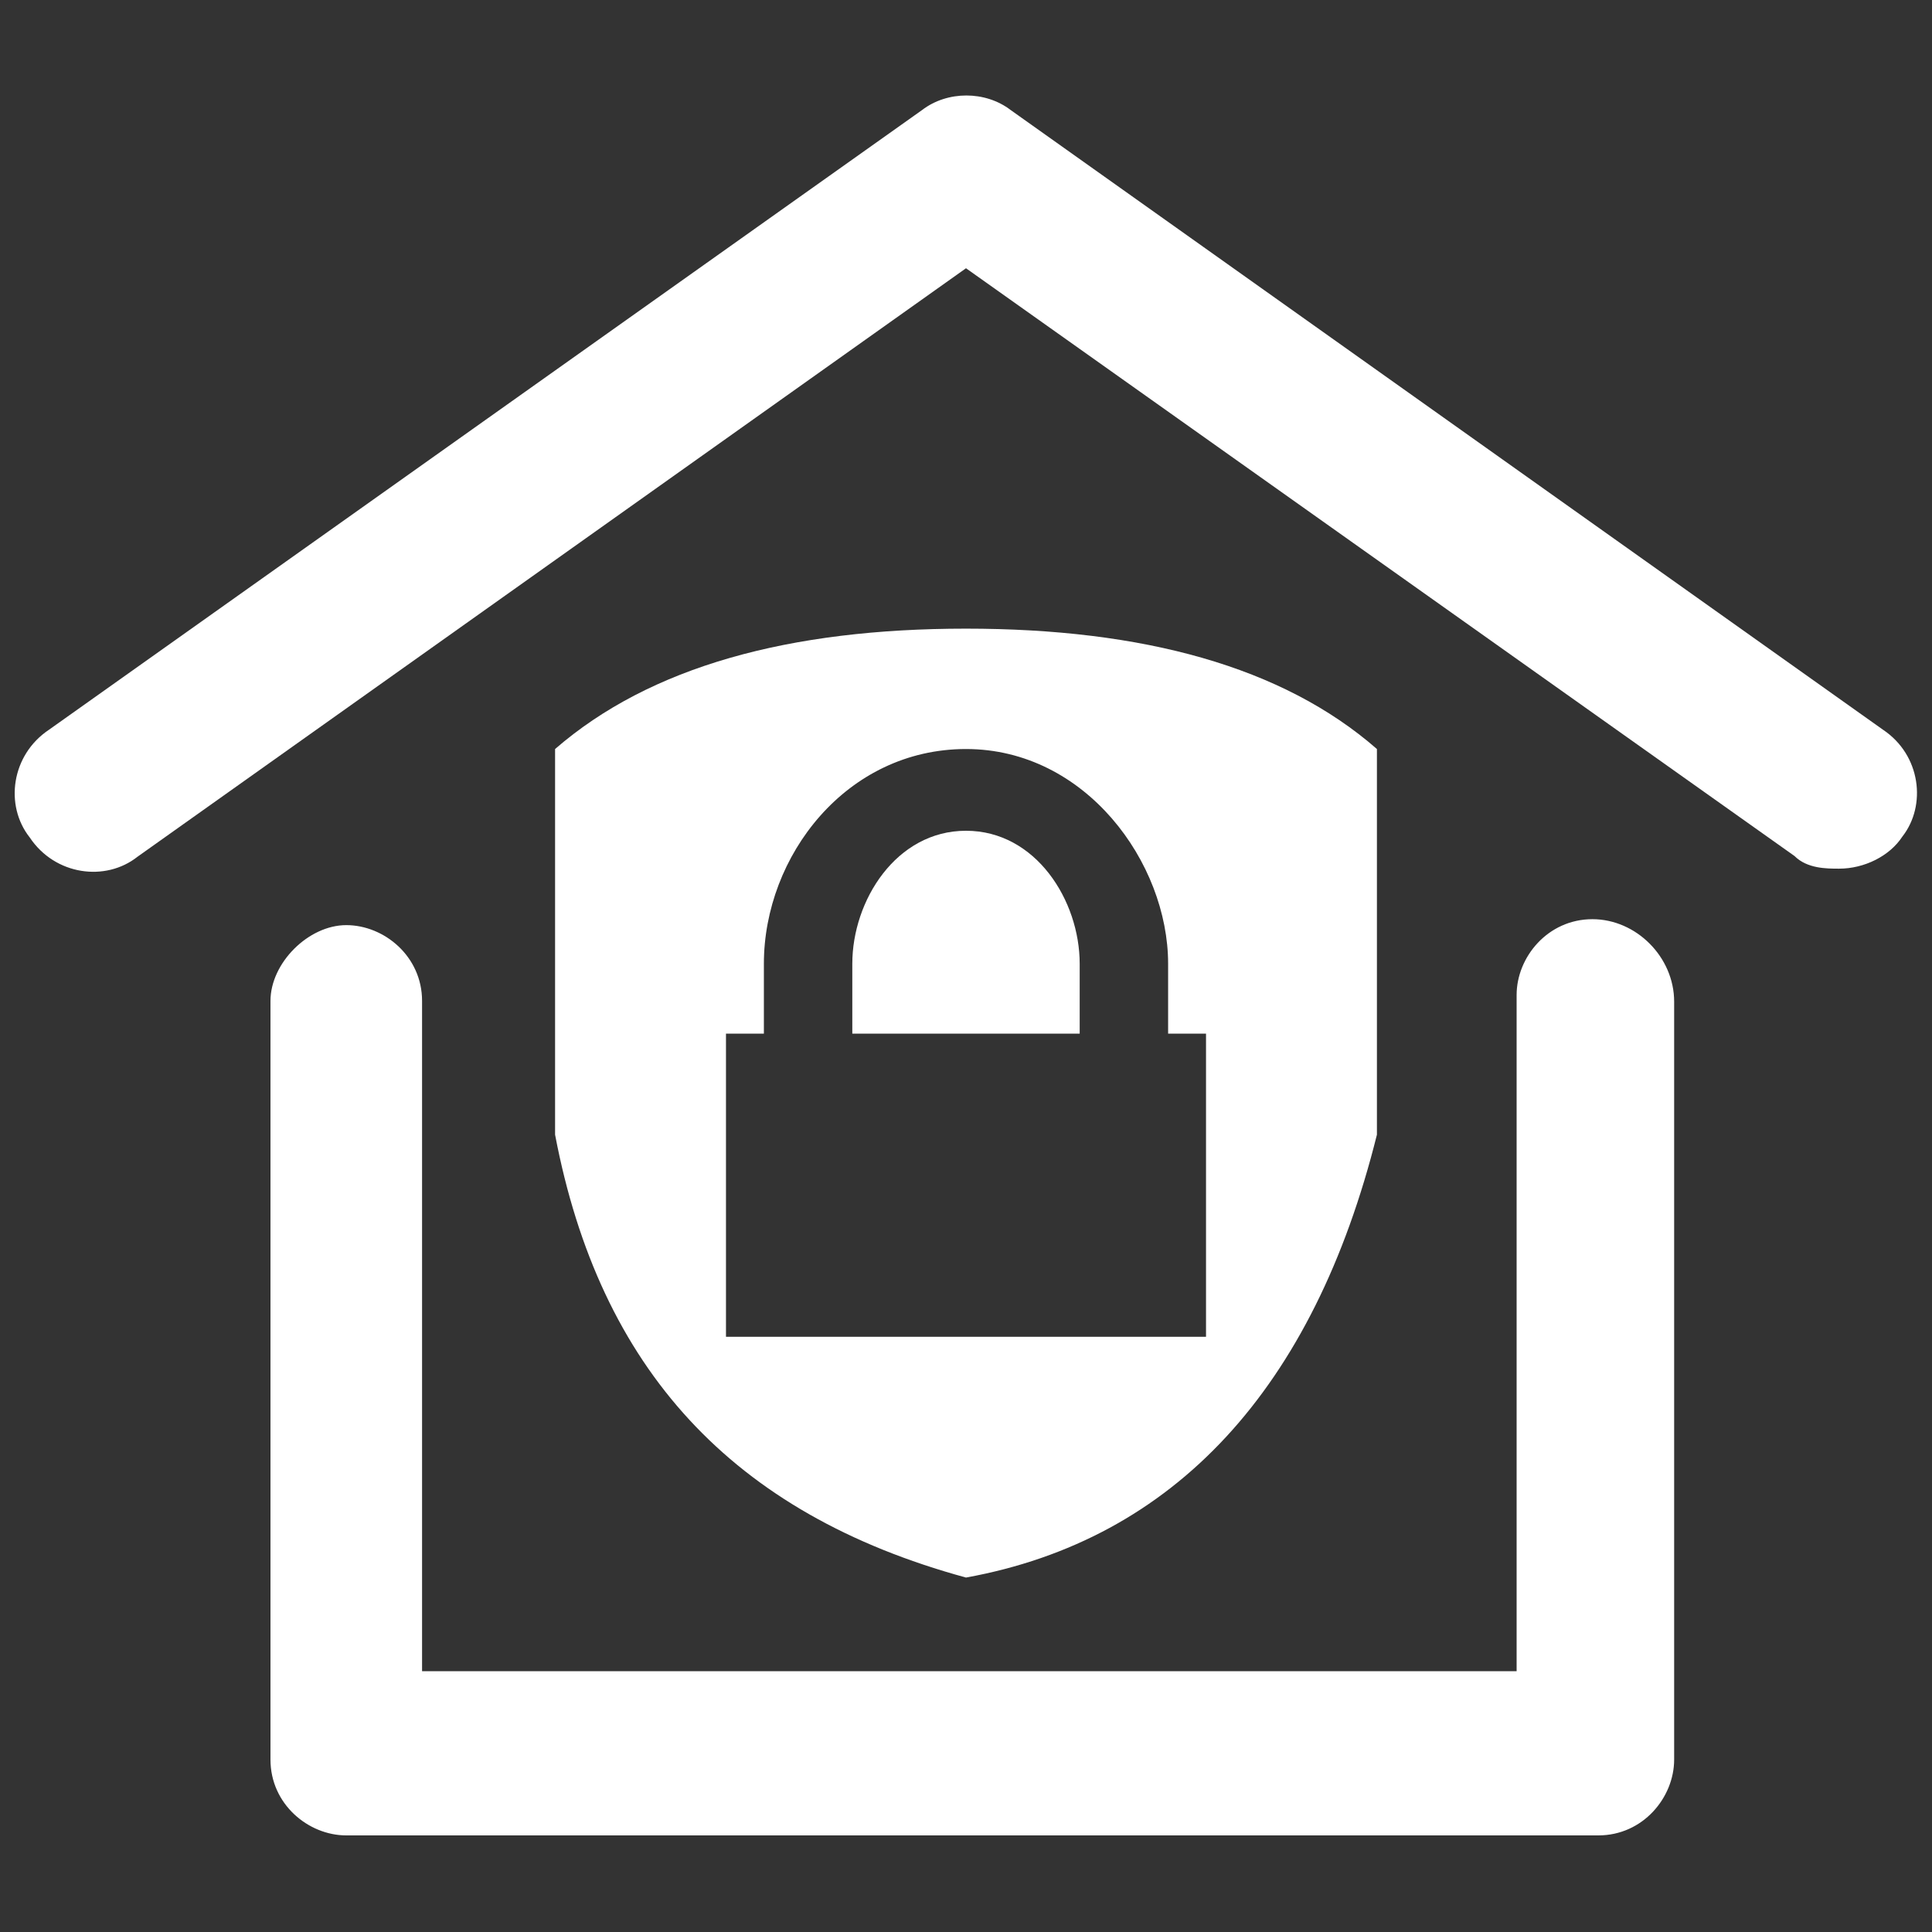 <?xml version="1.0" encoding="utf-8"?>
<!-- Generator: Adobe Illustrator 28.0.0, SVG Export Plug-In . SVG Version: 6.00 Build 0)  -->
<svg version="1.1" id="Layer_1" xmlns="http://www.w3.org/2000/svg" xmlns:xlink="http://www.w3.org/1999/xlink" x="0px" y="0px"
	 viewBox="0 0 260 260" style="enable-background:new 0 0 260 260;" xml:space="preserve">
<rect x="0" y="0" width="260" height="260" fill="#333333" stroke="none"/>
<style type="text/css">
	.st0{fill:#FFFFFF;}
</style>
<g id="on-premises-elabnext">
	<g id="on-premises-solution">
		<path id="Path" class="st0" d="M214.3,123.7c-6,0-10.2,5.1-10.2,10.2v91H56.8v-90.2c0-6-5.1-10.2-10.2-10.2s-10.2,5.1-10.2,10.2
			v102.1c0,6,5.1,10.2,10.2,10.2h168.5c6,0,10.2-5.1,10.2-10.2V134.8C225.3,128.8,220.2,123.7,214.3,123.7L214.3,123.7z"/>
		<path id="Path-2" class="st0" d="M253.4,98.2L136,14.8c-3.4-2.6-8.5-2.6-11.9,0L6.6,98.2c-5.1,3.4-6,10.2-2.6,14.5
			c3.4,5.1,10.2,6,14.5,2.6L130,36.1l111.5,79.1c1.7,1.7,4.3,1.7,6,1.7c3.4,0,6.8-1.7,8.5-4.3C259.3,108.4,258.5,101.6,253.4,98.2
			L253.4,98.2z"/>
		<g id="Group">
			<path id="Shape" class="st0" d="M130,84.6c-23.8,0-42.5,5.1-55.3,16.2v51.9c6,31.5,23.8,51,55.3,59.6
				c28.1-5.1,46.8-25.5,55.3-59.6v-51.9C172.6,89.7,153.8,84.6,130,84.6z M161.5,179.9H97.7v-40.8h5.1v-9.4
				c0-14.5,11.1-28.9,27.2-28.9s27.2,15.3,27.2,28.9v9.4h5.1v40.8H161.5L161.5,179.9z"/>
			<path id="Path-3" class="st0" d="M130,111.8c-9.4,0-15.3,9.4-15.3,17.9v9.4h30.6v-9.4C145.3,121.2,139.4,111.8,130,111.8z"/>
		</g>
	</g>
</g>
</svg>
